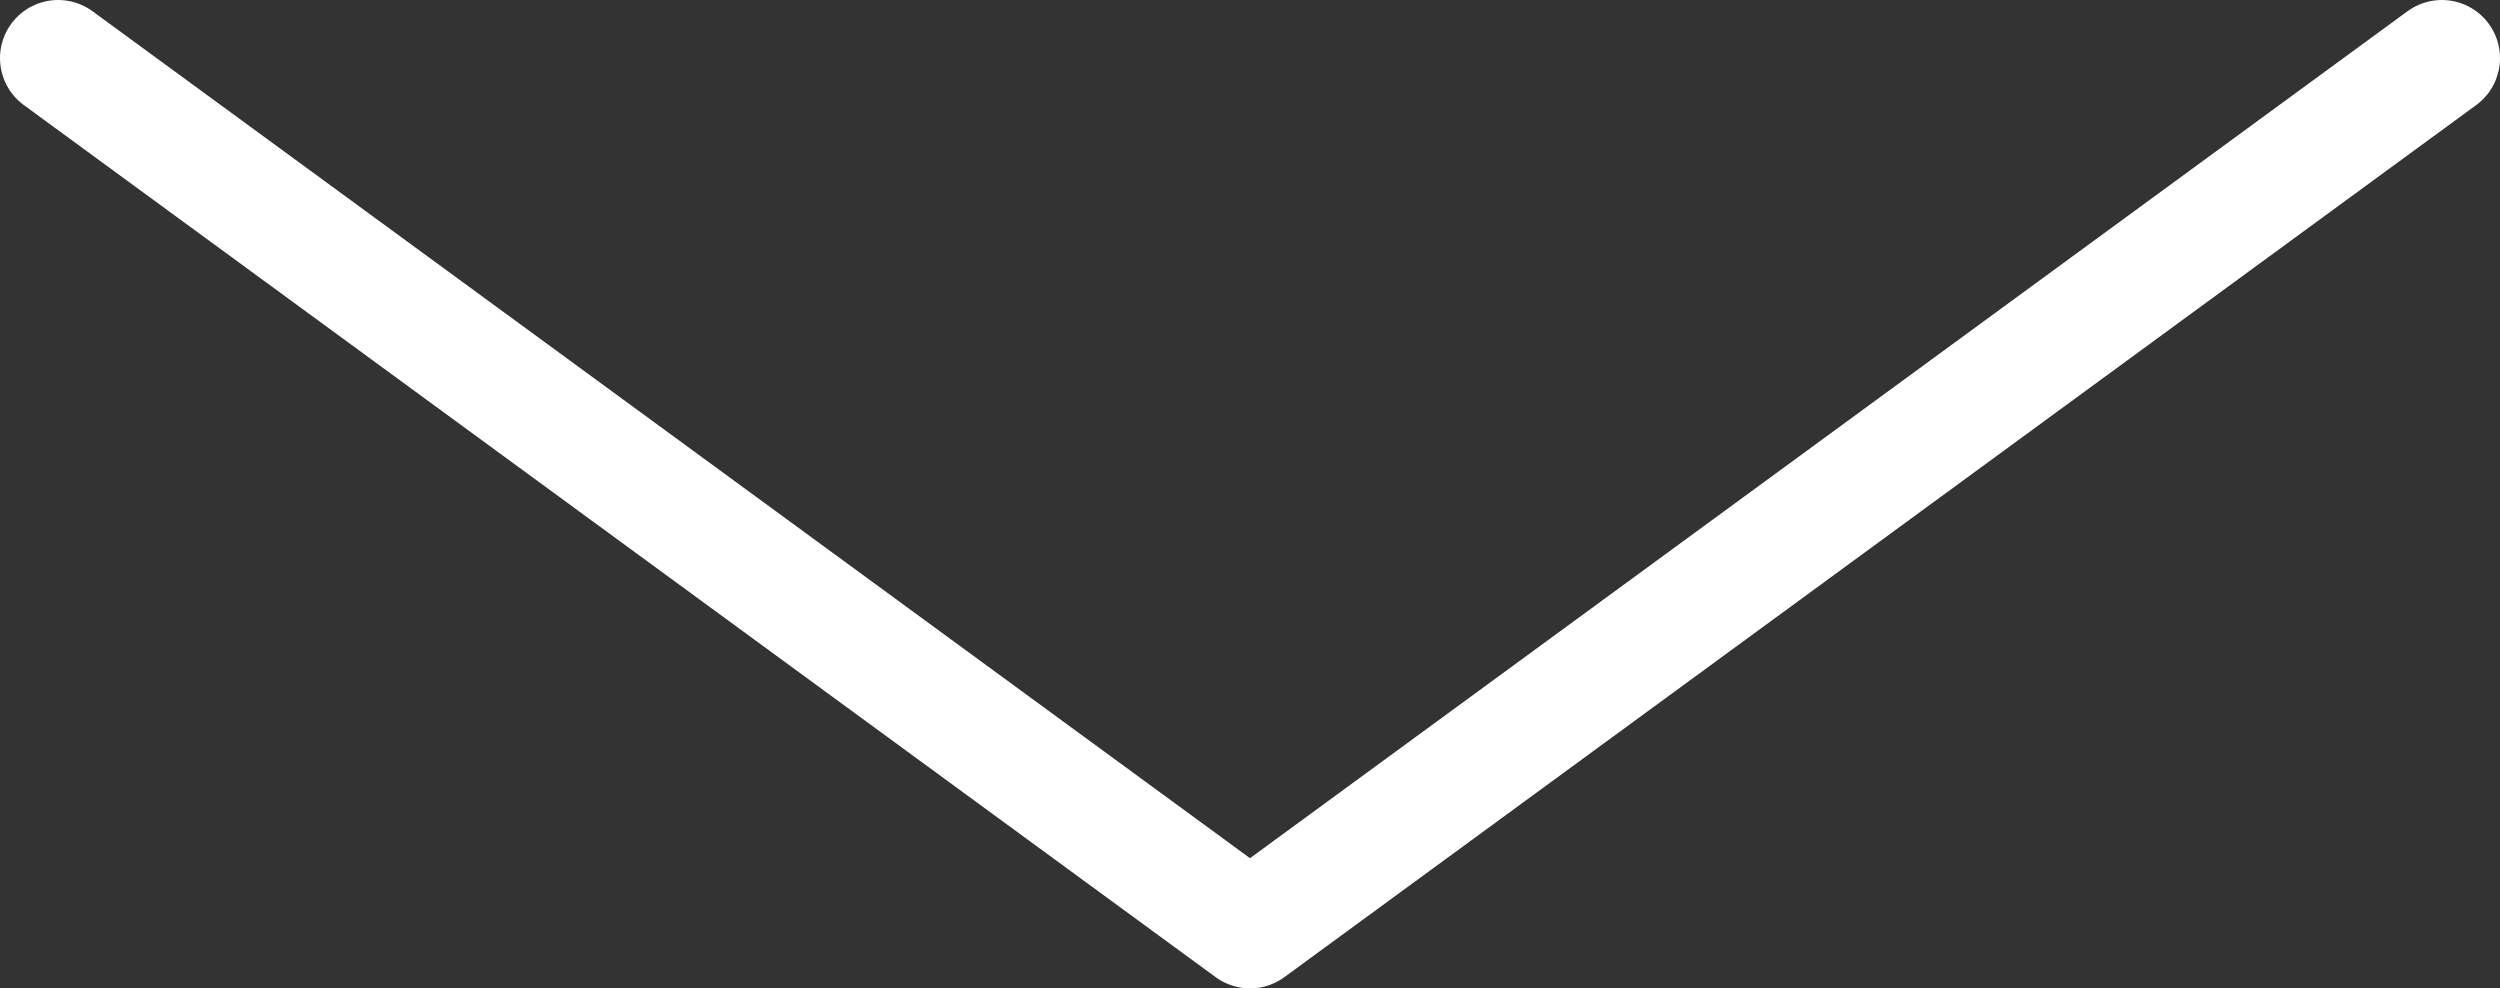 <?xml version="1.0" encoding="utf-8"?>
<!-- Generator: Adobe Illustrator 22.0.0, SVG Export Plug-In . SVG Version: 6.00 Build 0)  -->
<svg version="1.1" id="Layer_1" xmlns="http://www.w3.org/2000/svg" xmlns:xlink="http://www.w3.org/1999/xlink" x="0px" y="0px"
	 viewBox="0 0 43 17" style="enable-background:new 0 0 43 17;" xml:space="preserve">
<rect x="0" y="0" width="43" height="17" fill="#333333" stroke="none"/>
<style type="text/css">
	.st0{fill:none;stroke:#FFFFFF;stroke-width:2;stroke-linecap:round;stroke-linejoin:round;}
</style>
<title>icon arrow</title>
<desc>Created with Sketch.</desc>
<g id="Symbols">
	<g id="slider" transform="translate(1, -12)">
		
			<g id="icon-arrow" transform="translate(7.5, 33.5) scale(-1, 1) translate(-7.5, -33.5) translate(0, 13)">
			<polyline id="Path-Copy-10" class="st0" points="-26,0 -5.5,15 15,0 			"/>
		</g>
	</g>
</g>
</svg>
